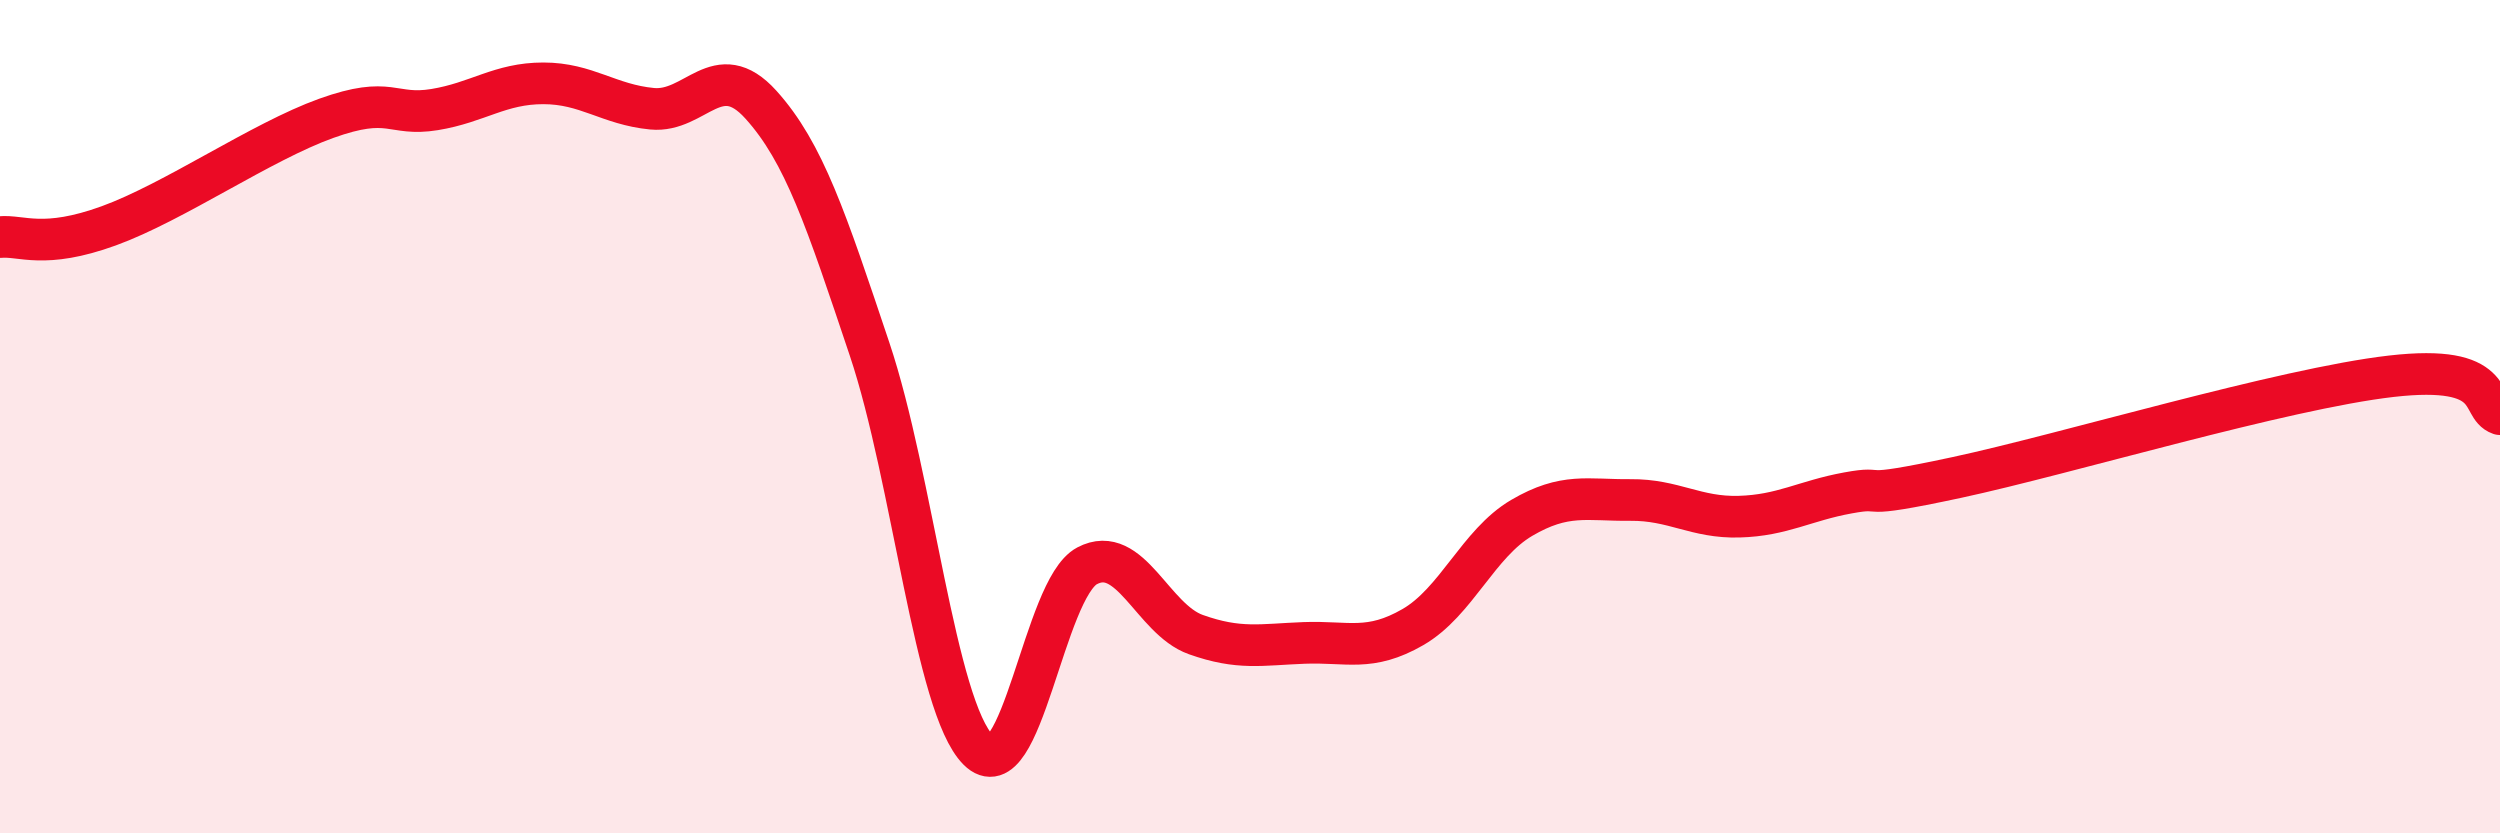 
    <svg width="60" height="20" viewBox="0 0 60 20" xmlns="http://www.w3.org/2000/svg">
      <path
        d="M 0,5.69 C 0.52,5.64 1.04,5.99 2.61,5.42 C 4.18,4.85 6.27,3.4 7.83,2.84 C 9.39,2.28 9.39,2.8 10.43,2.63 C 11.47,2.46 12,2 13.04,2 C 14.08,2 14.61,2.51 15.65,2.61 C 16.69,2.71 17.22,1.36 18.26,2.51 C 19.3,3.66 19.83,5.28 20.87,8.38 C 21.91,11.48 22.44,16.96 23.48,18 C 24.52,19.04 25.05,14.13 26.09,13.58 C 27.13,13.03 27.66,14.86 28.7,15.23 C 29.74,15.6 30.26,15.47 31.3,15.43 C 32.34,15.39 32.87,15.65 33.91,15.05 C 34.95,14.45 35.48,13.04 36.52,12.43 C 37.56,11.82 38.09,12.01 39.13,12 C 40.17,11.99 40.7,12.43 41.74,12.4 C 42.78,12.37 43.31,12.02 44.35,11.83 C 45.39,11.64 44.35,12.02 46.96,11.46 C 49.57,10.9 54.78,9.33 57.39,9.03 C 60,8.73 59.48,9.76 60,9.94L60 20L0 20Z"
        fill="#EB0A25"
        opacity="0.1"
        stroke-linecap="round"
        stroke-linejoin="round"
      />
      <path
        d="M 0,5.69 C 0.52,5.64 1.04,5.99 2.61,5.42 C 4.18,4.85 6.27,3.4 7.83,2.84 C 9.39,2.28 9.39,2.8 10.43,2.63 C 11.47,2.46 12,2 13.04,2 C 14.08,2 14.61,2.51 15.65,2.61 C 16.69,2.71 17.22,1.36 18.26,2.51 C 19.3,3.66 19.83,5.28 20.87,8.38 C 21.91,11.48 22.44,16.96 23.48,18 C 24.52,19.04 25.05,14.13 26.09,13.58 C 27.13,13.03 27.66,14.86 28.7,15.23 C 29.74,15.6 30.26,15.47 31.3,15.43 C 32.34,15.39 32.87,15.65 33.91,15.05 C 34.95,14.45 35.48,13.04 36.52,12.43 C 37.56,11.82 38.09,12.01 39.13,12 C 40.17,11.99 40.7,12.43 41.74,12.4 C 42.78,12.37 43.31,12.02 44.35,11.83 C 45.39,11.64 44.35,12.02 46.96,11.46 C 49.57,10.9 54.78,9.33 57.39,9.03 C 60,8.73 59.48,9.76 60,9.94"
        stroke="#EB0A25"
        stroke-width="1"
        fill="none"
        stroke-linecap="round"
        stroke-linejoin="round"
      />
    </svg>
  